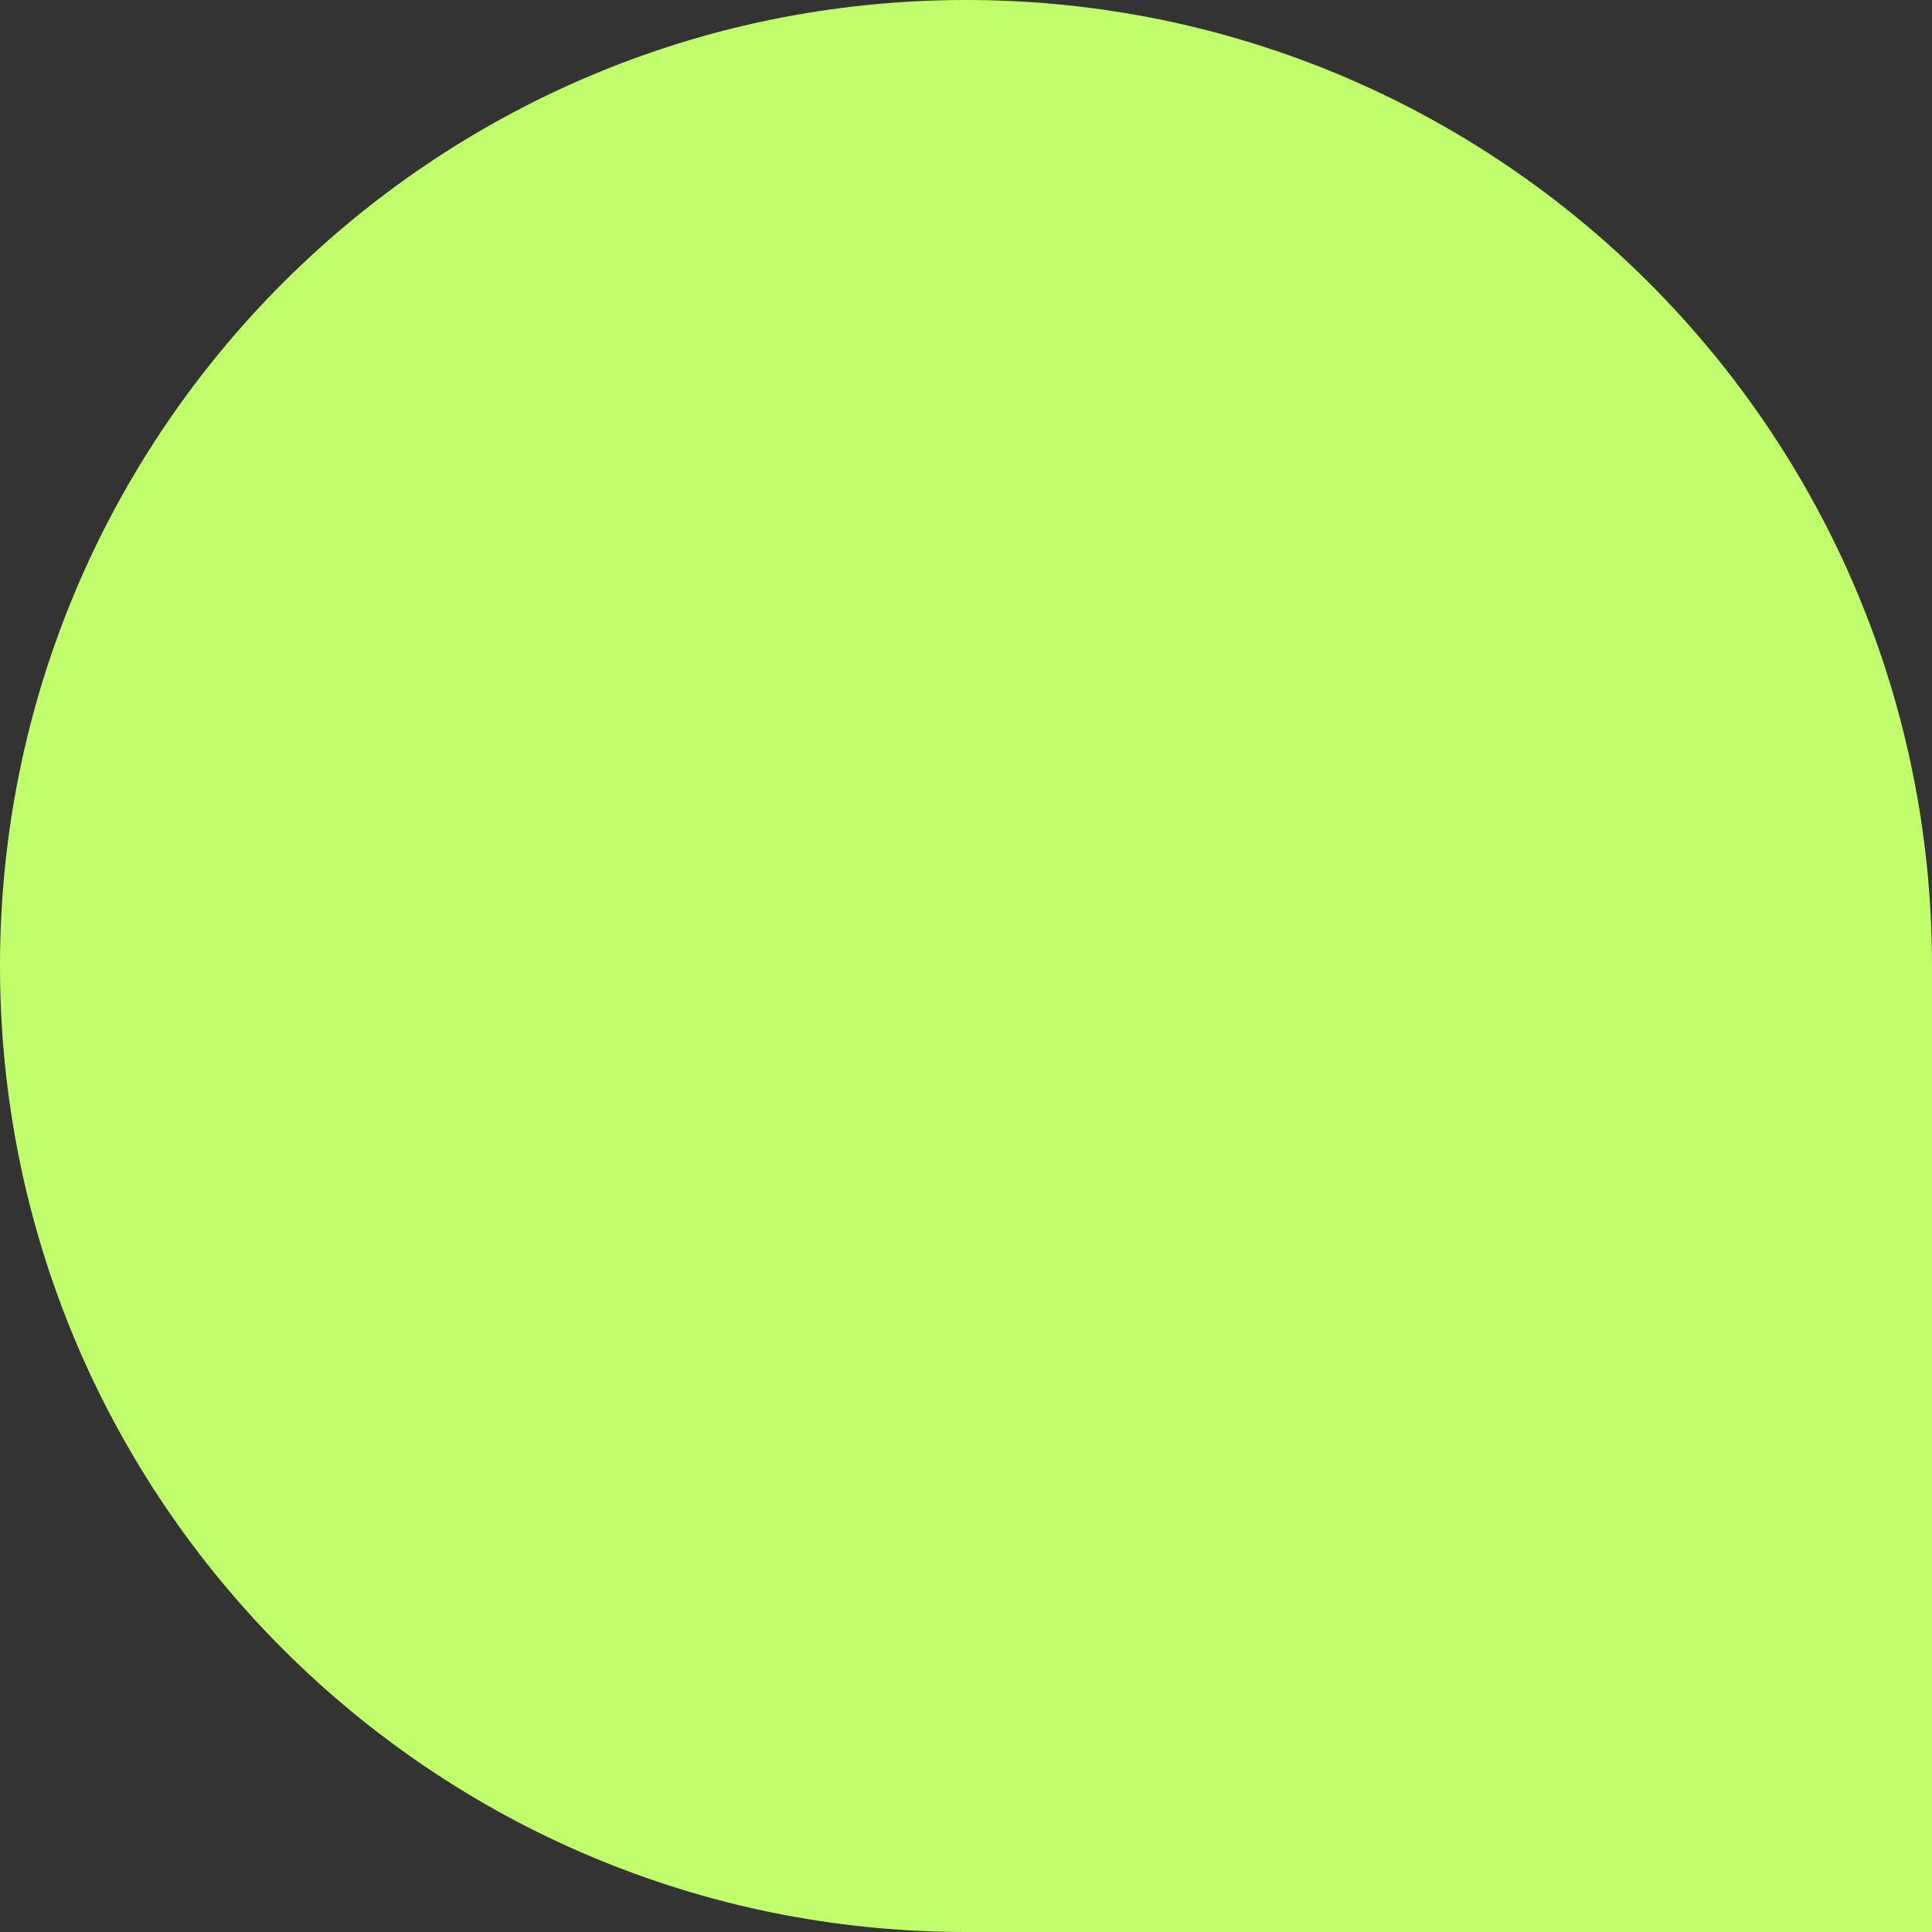 <?xml version="1.0" encoding="UTF-8" standalone="no"?><svg xmlns="http://www.w3.org/2000/svg" xmlns:xlink="http://www.w3.org/1999/xlink" fill="#000000" height="500" preserveAspectRatio="xMidYMid meet" version="1" viewBox="0.0 0.0 500.0 500.0" width="500" zoomAndPan="magnify"><rect x="0.0" y="0.0" width="500.0" height="500.0" fill="#333333" stroke="none"/><g id="change1_1"><path d="M250,0L250,0c138.1,0,250,111.9,250,250v250H250C111.9,500,0,388.1,0,250v0C0,111.9,111.9,0,250,0z" fill="#c0ff6b"/></g></svg>
